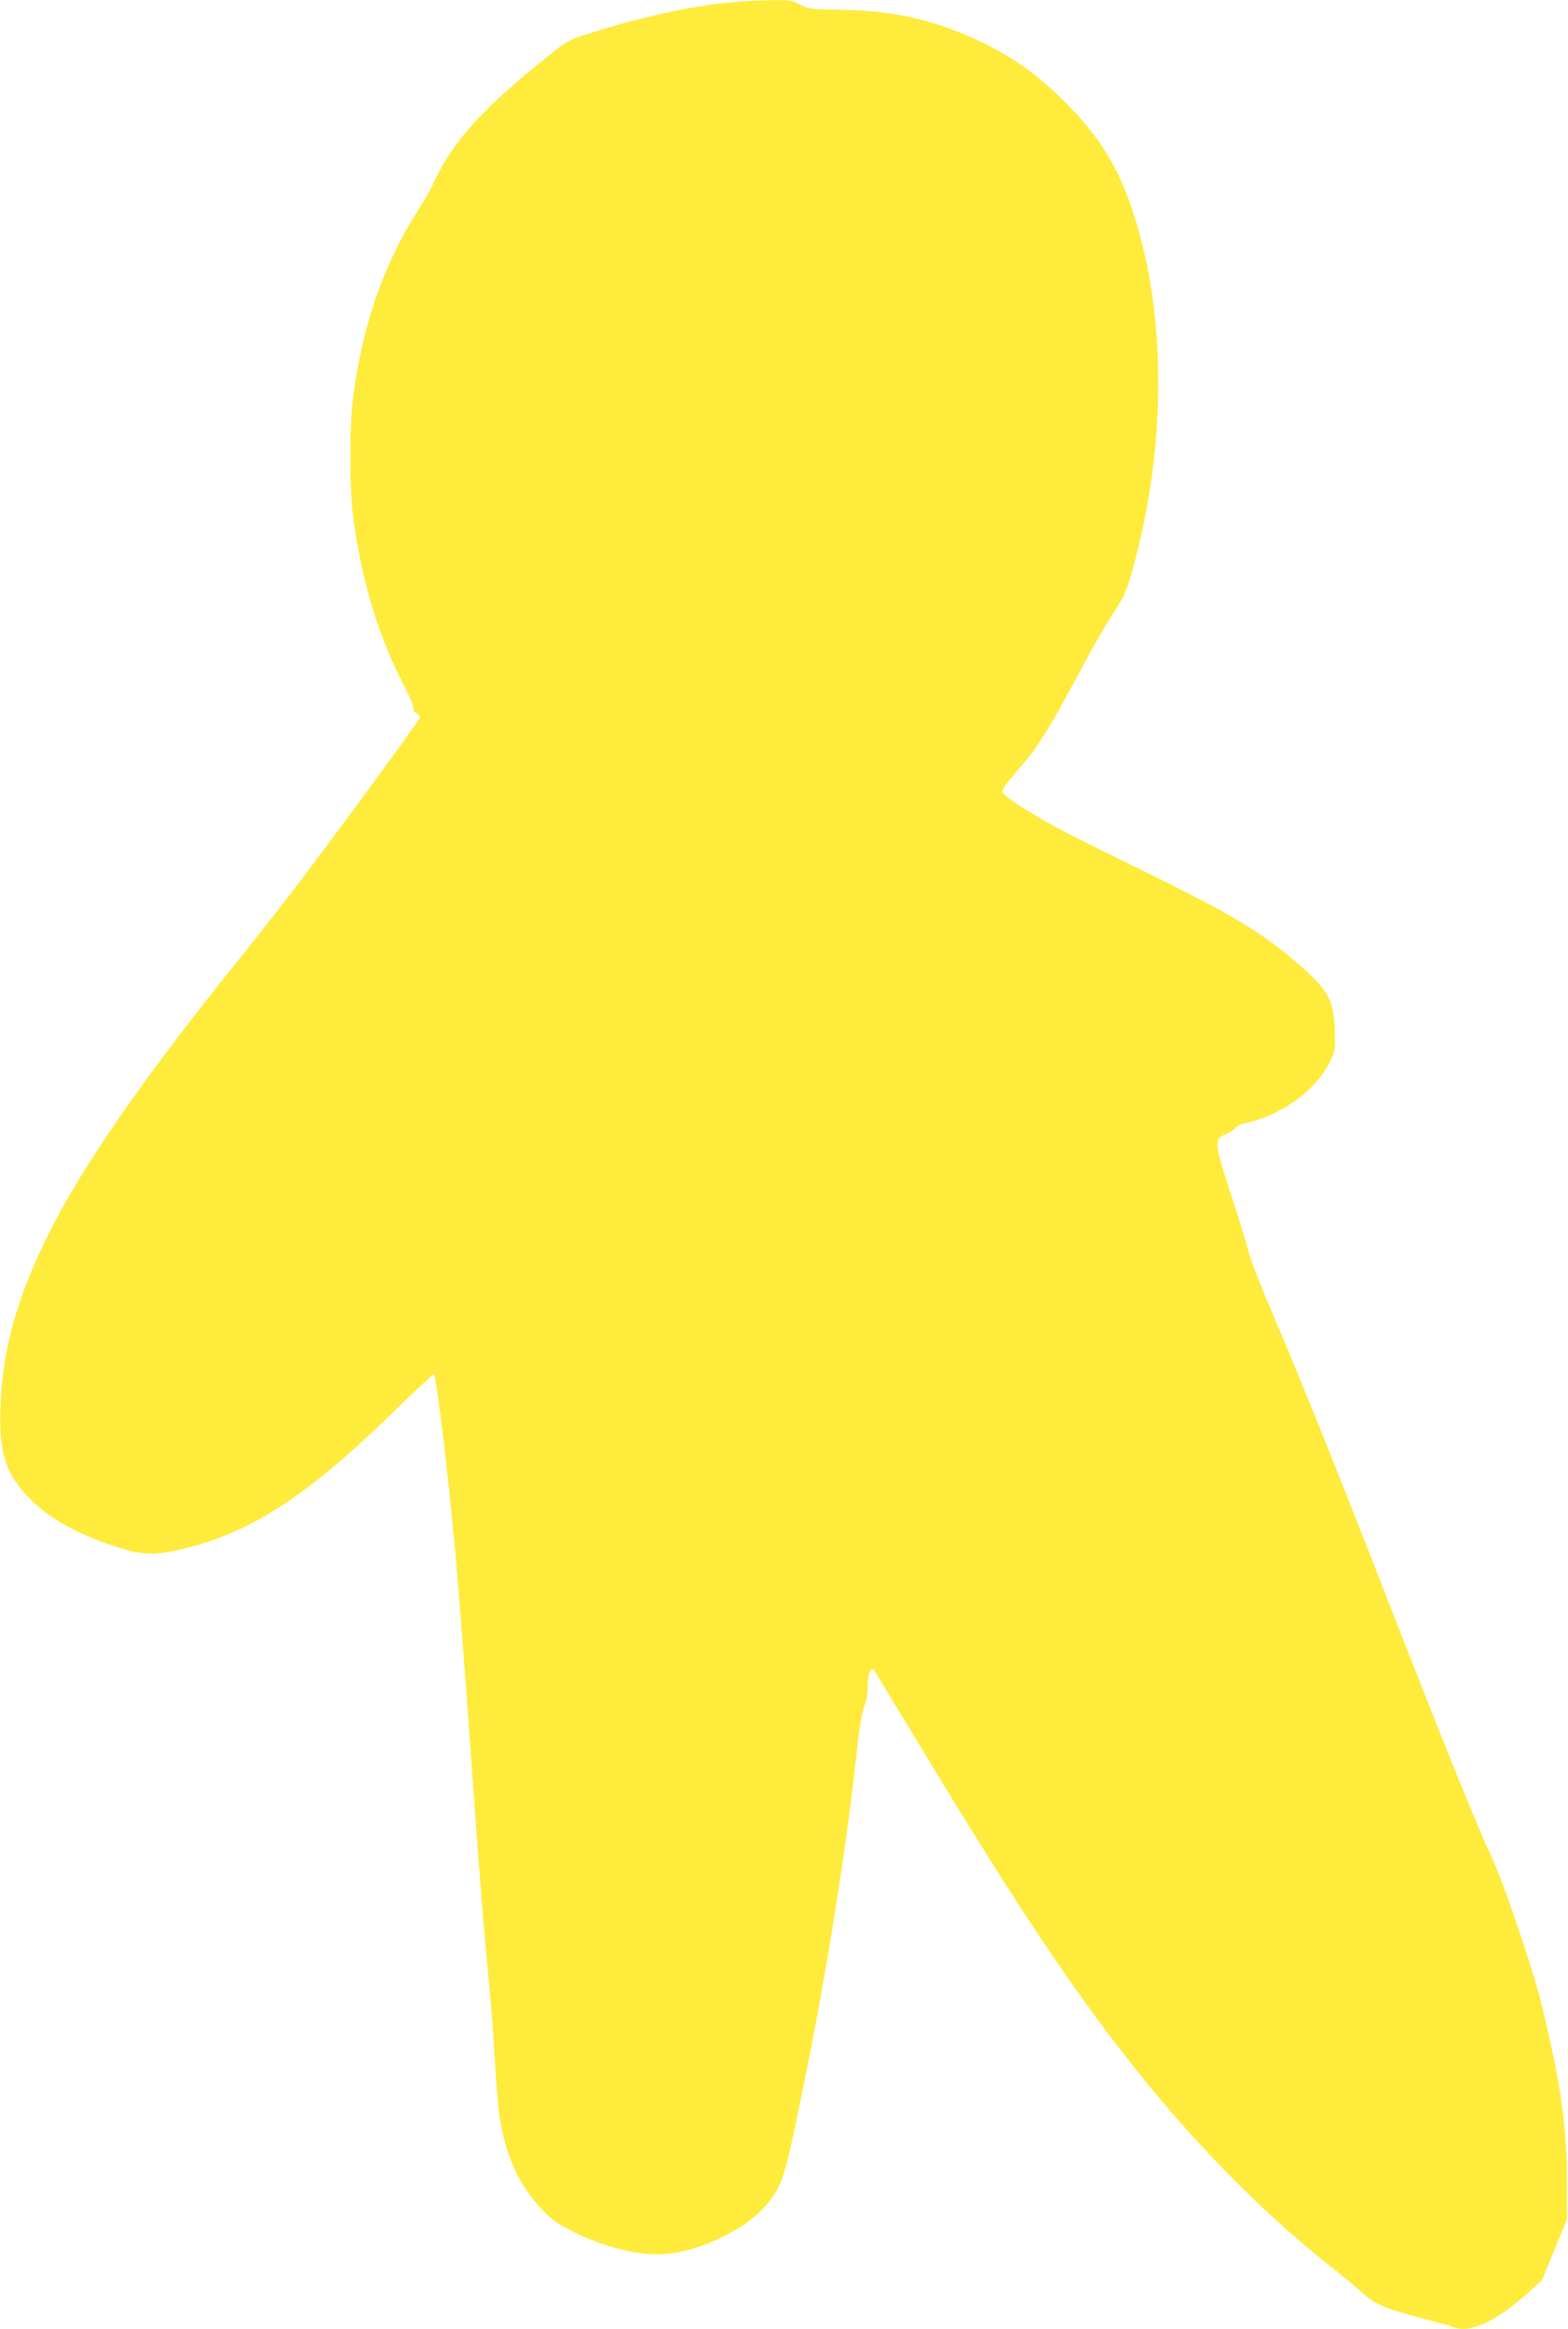 <?xml version="1.0" standalone="no"?>
<!DOCTYPE svg PUBLIC "-//W3C//DTD SVG 20010904//EN"
 "http://www.w3.org/TR/2001/REC-SVG-20010904/DTD/svg10.dtd">
<svg version="1.0" xmlns="http://www.w3.org/2000/svg"
 width="862pt" height="1280pt" viewBox="0 0 862 1280"
 preserveAspectRatio="xMidYMid meet">
<g transform="translate(0,1280) scale(0.1,-0.1)"
fill="#ffeb3b" stroke="none">
<path d="M3994 12785 c-225 -25 -474 -80 -740 -164 -127 -40 -131 -42 -248
-135 -343 -273 -514 -461 -614 -674 -19 -43 -59 -113 -87 -157 -189 -292 -308
-627 -361 -1015 -24 -171 -24 -528 0 -700 47 -342 138 -641 277 -908 32 -62
56 -119 53 -126 -3 -8 3 -19 15 -26 12 -6 21 -15 21 -21 0 -12 -472 -656 -696
-949 -87 -113 -236 -303 -333 -423 -489 -607 -831 -1101 -1011 -1462 -174
-350 -254 -630 -267 -940 -11 -272 27 -389 170 -530 118 -116 290 -205 520
-272 108 -30 183 -28 340 12 369 94 679 302 1164 779 101 99 186 177 189 173
13 -13 76 -533 113 -937 24 -257 59 -716 101 -1310 34 -489 61 -820 90 -1115
11 -110 24 -292 30 -405 6 -113 18 -252 26 -310 31 -209 104 -373 227 -505 52
-57 84 -81 163 -122 176 -91 375 -141 522 -130 195 14 455 143 565 281 73 92
92 148 161 481 148 707 259 1388 327 2005 13 123 28 212 40 242 12 29 19 71
19 110 0 38 5 72 14 83 13 18 14 17 29 -6 8 -13 120 -197 248 -409 536 -887
863 -1376 1213 -1809 316 -393 681 -761 1022 -1031 71 -56 153 -124 183 -151
76 -70 129 -94 319 -144 92 -24 180 -48 197 -55 87 -34 233 35 408 192 l74 67
69 168 69 168 -1 220 c-1 294 -34 526 -138 955 -46 191 -210 676 -276 815 -86
183 -269 637 -660 1640 -213 545 -397 1001 -539 1334 -67 157 -128 313 -136
348 -8 35 -44 152 -79 261 -115 353 -116 360 -42 392 24 10 46 25 49 33 3 8
29 20 57 26 195 42 384 179 461 336 31 63 31 67 27 177 -7 171 -38 222 -234
389 -174 147 -345 250 -754 451 -472 232 -546 270 -635 323 -142 84 -205 129
-205 148 0 10 33 55 73 101 121 135 177 224 397 636 39 74 103 182 140 240 56
86 74 124 98 210 195 681 200 1418 12 1991 -79 242 -177 404 -354 587 -172
177 -338 292 -560 387 -225 95 -421 136 -688 141 -176 4 -188 5 -230 29 -40
23 -53 25 -163 24 -66 -1 -174 -7 -241 -14z"/>
</g>
</svg>
